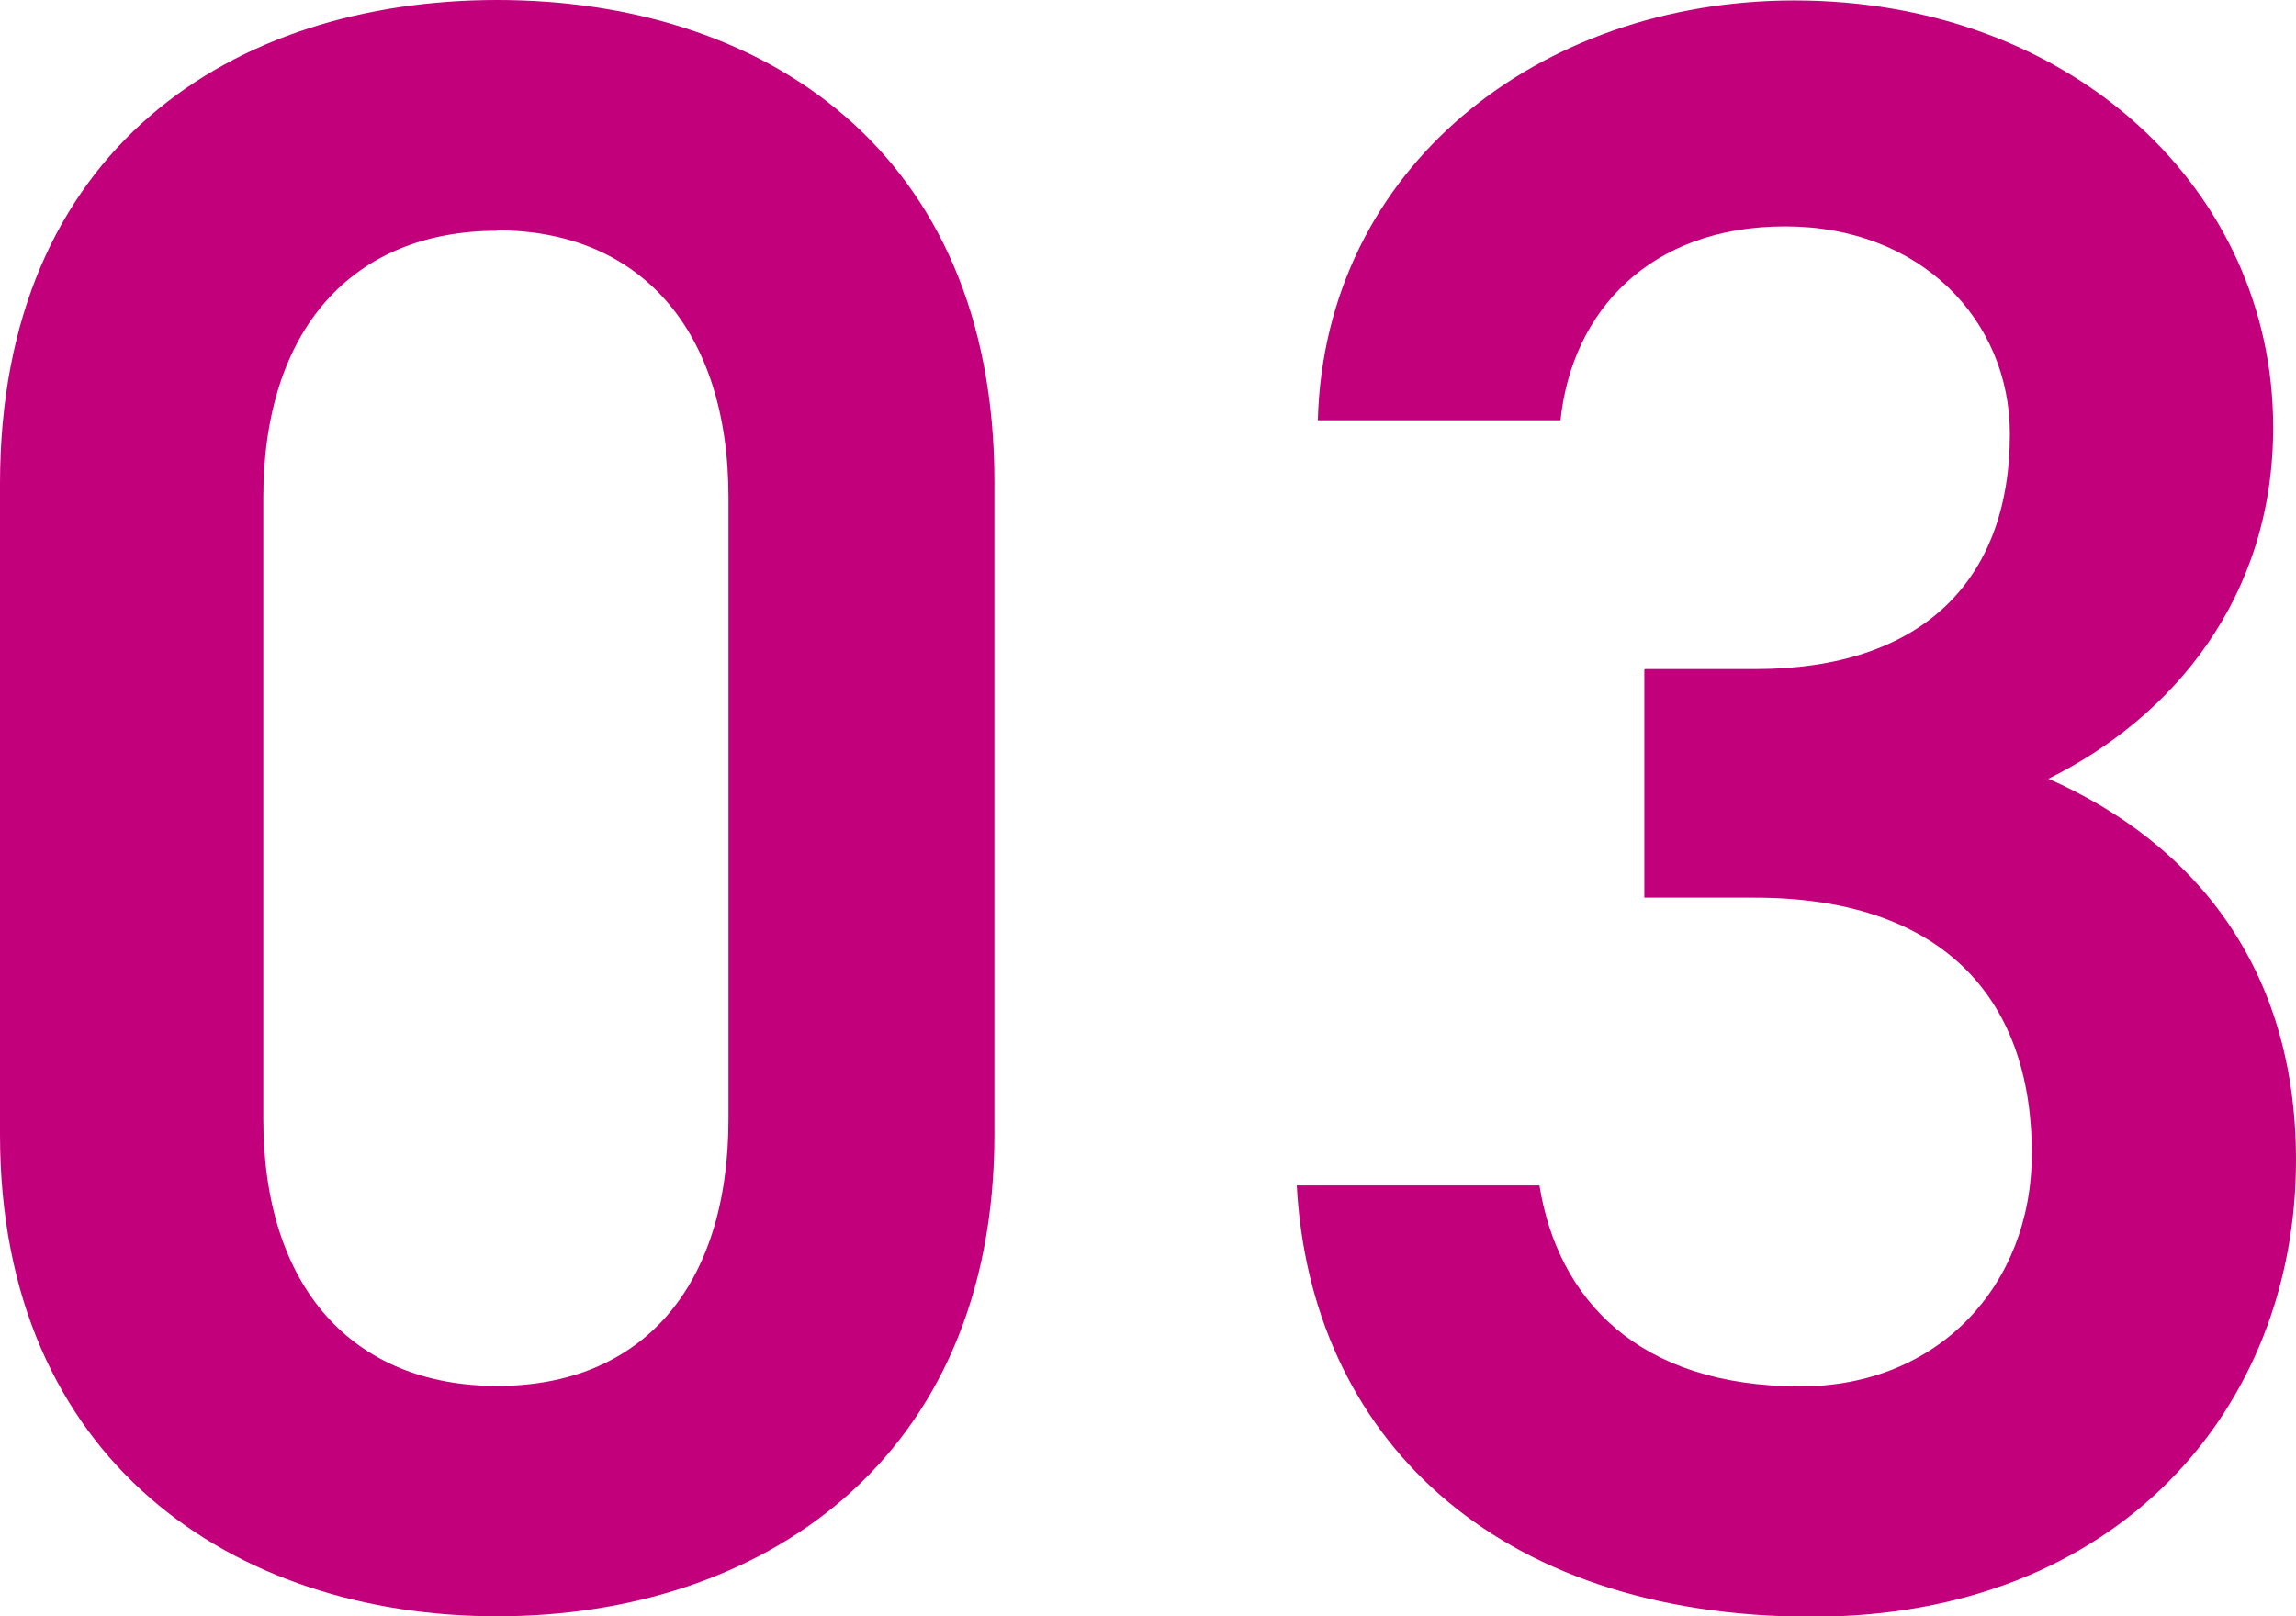 <?xml version="1.0" encoding="UTF-8"?>
<svg id="_レイヤー_2" data-name="レイヤー 2" xmlns="http://www.w3.org/2000/svg" viewBox="0 0 52.32 36.84">
  <defs>
    <style>
      .cls-1 {
        fill: #c2007b;
      }
    </style>
  </defs>
  <g id="_レイヤー_3" data-name="レイヤー 3">
    <g>
      <path class="cls-1" d="M11.33,36.84c-6,0-11.33-3.54-11.33-10.98V11.03C0,3.38,5.33,0,11.33,0s11.33,3.38,11.33,10.98v14.88c0,7.44-5.33,10.98-11.33,10.98Zm0-31.58c-3.29,0-5.33,2.24-5.33,6.09v14.15c0,3.85,2.04,6.09,5.33,6.09s5.27-2.24,5.27-6.09V11.34c0-3.85-2.04-6.09-5.27-6.09Z"/>
      <path class="cls-1" d="M37.49,15.25h2.51c3.76,0,5.8-1.98,5.8-5.36,0-2.6-2.04-4.73-5.12-4.73s-4.86,1.93-5.12,4.42h-5.53c.16-5.78,5.06-9.57,10.86-9.57,6.32,0,10.91,4.32,10.91,9.73,0,3.9-2.3,6.61-5.12,8.01,3.29,1.46,5.64,4.27,5.64,8.69,0,5.67-4.07,10.41-11.02,10.41-7.31,0-11.44-4.16-11.75-9.83h5.53c.42,2.6,2.25,4.58,5.95,4.58,3.13,0,5.27-2.29,5.27-5.31,0-3.64-2.14-5.83-6.32-5.83h-2.51v-5.2Z"/>
    </g>
  </g>
</svg>
